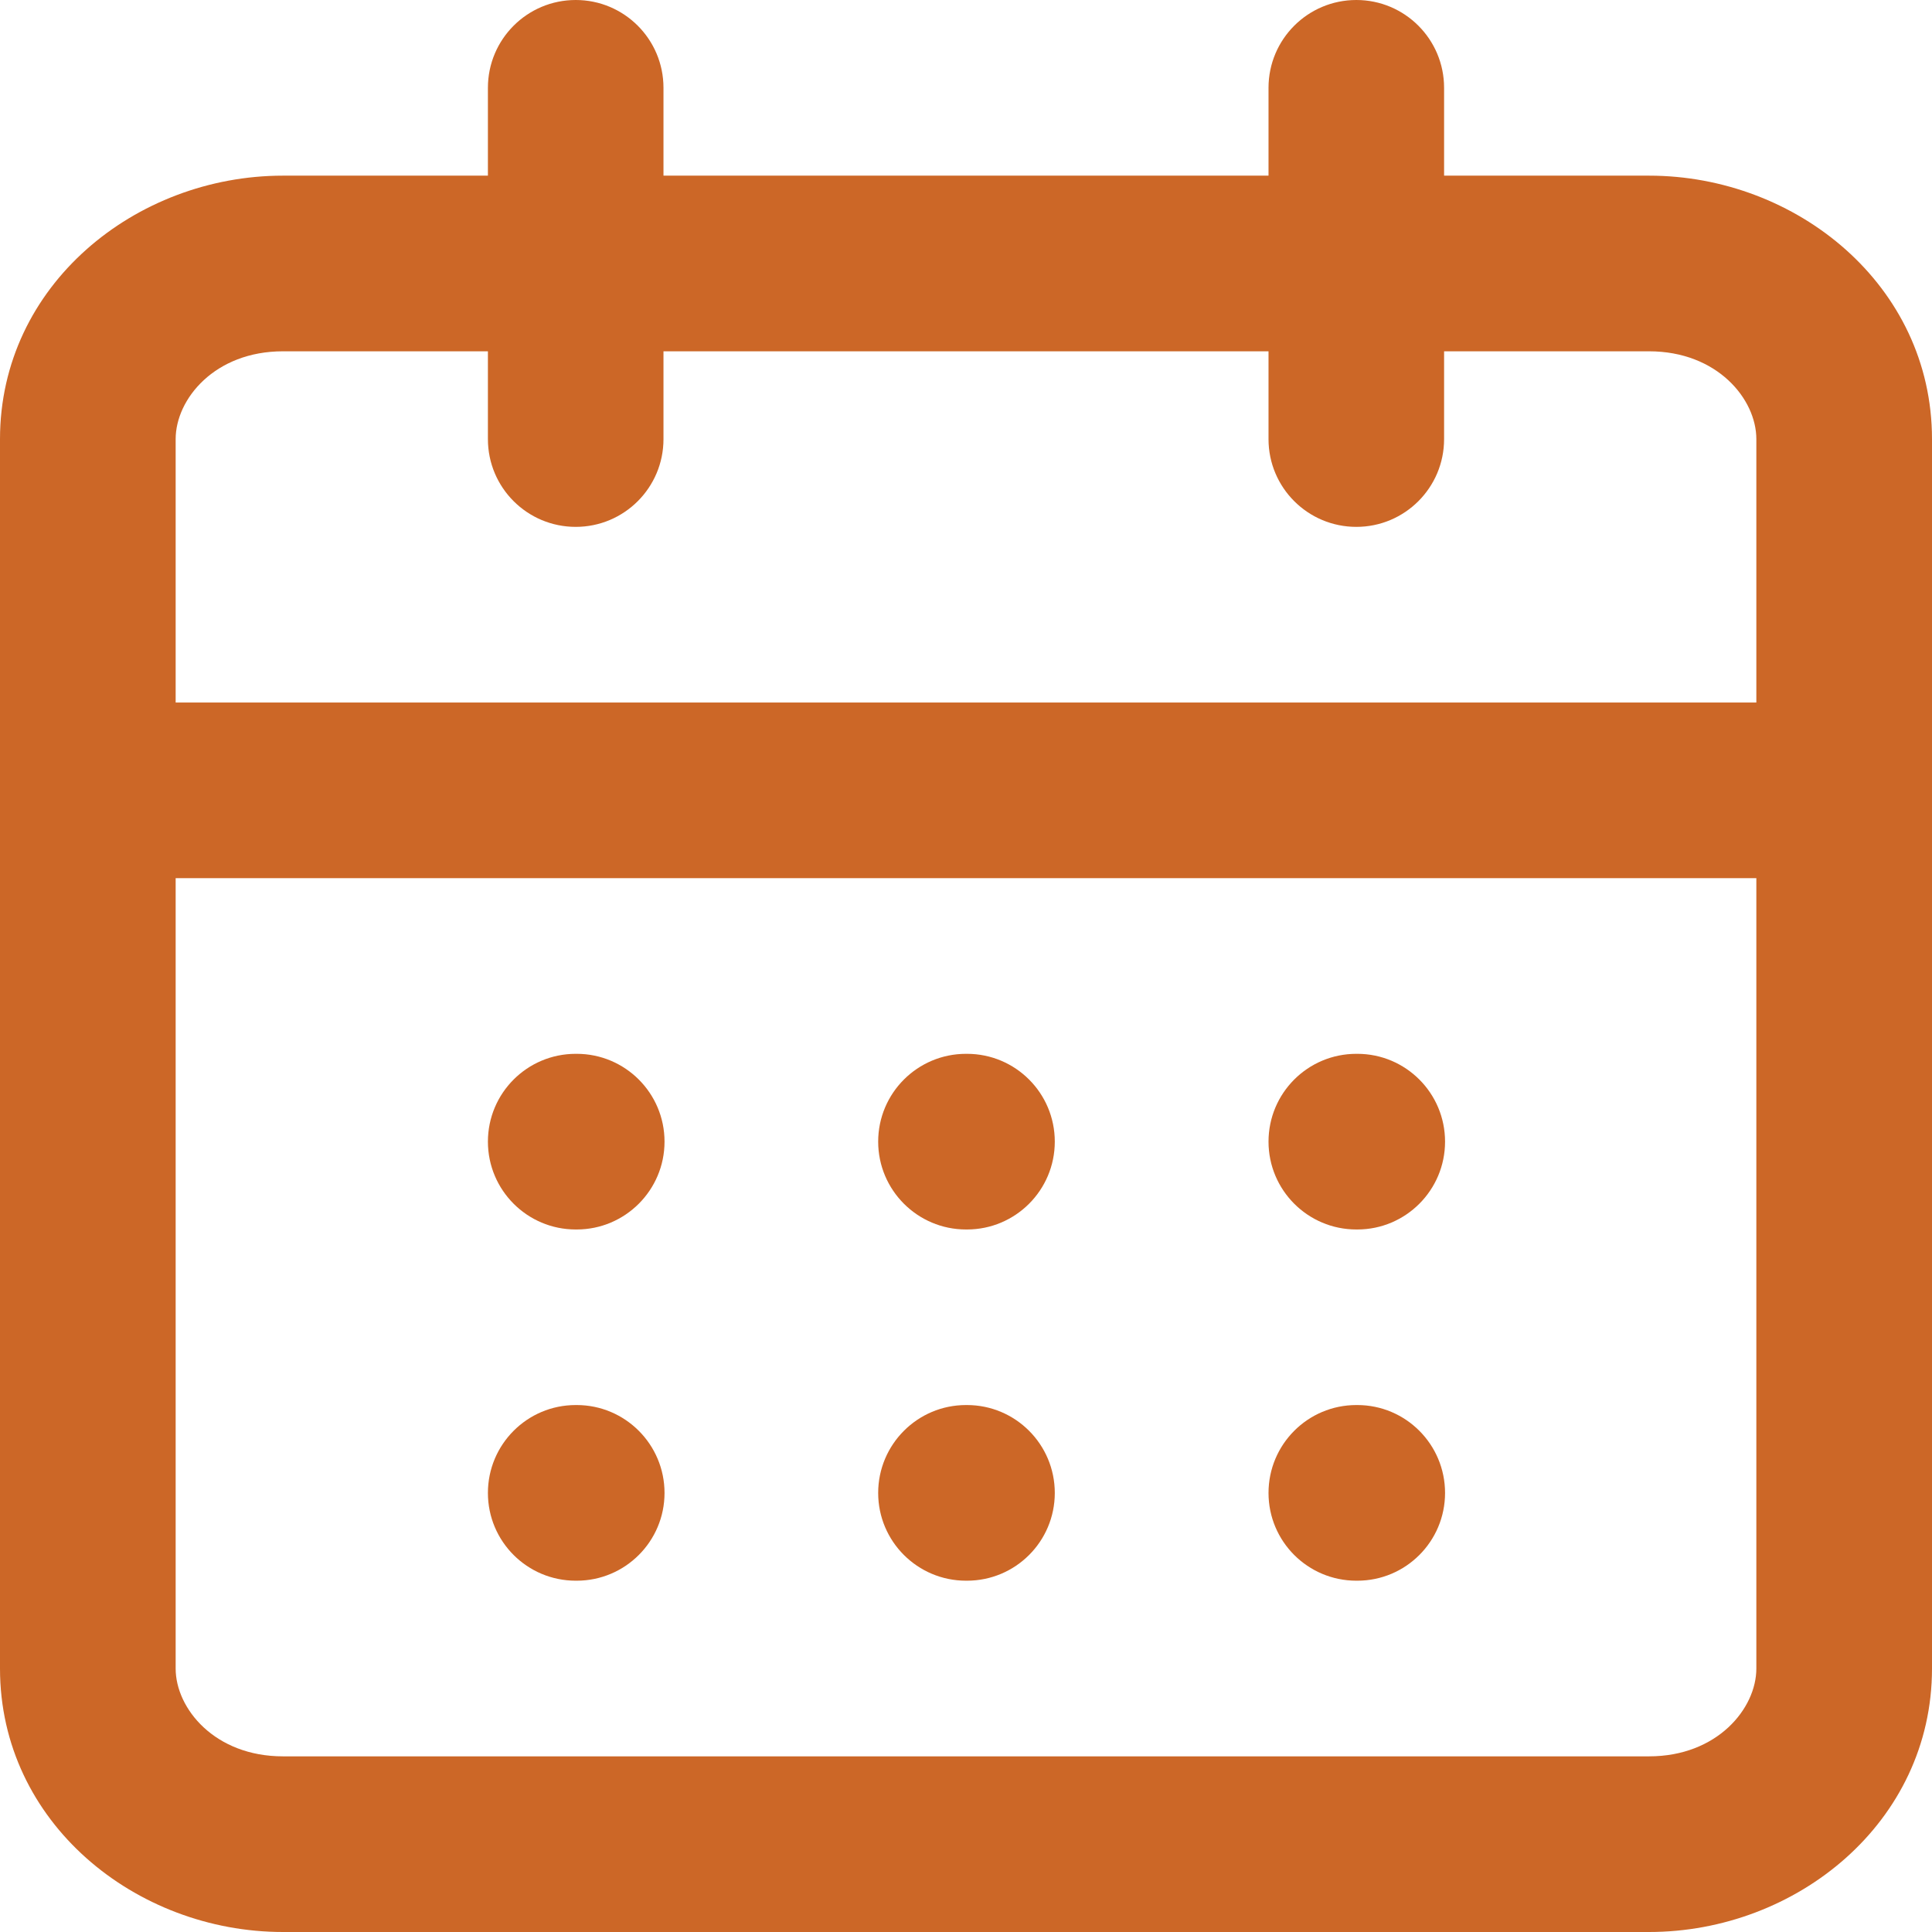 <svg width="24" height="24" viewBox="0 0 24 24" fill="none" xmlns="http://www.w3.org/2000/svg">
<path id="Vector (Stroke)" fill-rule="evenodd" clip-rule="evenodd" d="M7.152 0C7.754 0 8.242 0.488 8.242 1.091V2.182H15.758V1.091C15.758 0.488 16.246 0 16.849 0C17.451 0 17.939 0.488 17.939 1.091V2.182H20.485C22.315 2.182 24 3.542 24 5.455V20.727C24 22.64 22.315 24 20.485 24H3.515C1.685 24 0 22.64 0 20.727V5.455C0 3.542 1.685 2.182 3.515 2.182H6.061V1.091C6.061 0.488 6.549 0 7.152 0ZM6.061 4.364H3.515C2.668 4.364 2.182 4.957 2.182 5.455V8.727H21.818V5.455C21.818 4.957 21.332 4.364 20.485 4.364H17.939V5.455C17.939 6.057 17.451 6.545 16.849 6.545C16.246 6.545 15.758 6.057 15.758 5.455V4.364H8.242V5.455C8.242 6.057 7.754 6.545 7.152 6.545C6.549 6.545 6.061 6.057 6.061 5.455V4.364ZM21.818 10.909H2.182V20.727C2.182 21.224 2.668 21.818 3.515 21.818H20.485C21.332 21.818 21.818 21.224 21.818 20.727V10.909ZM6.061 14.182C6.061 13.579 6.549 13.091 7.152 13.091H7.164C7.766 13.091 8.255 13.579 8.255 14.182C8.255 14.784 7.766 15.273 7.164 15.273H7.152C6.549 15.273 6.061 14.784 6.061 14.182ZM10.909 14.182C10.909 13.579 11.398 13.091 12 13.091H12.012C12.615 13.091 13.103 13.579 13.103 14.182C13.103 14.784 12.615 15.273 12.012 15.273H12C11.398 15.273 10.909 14.784 10.909 14.182ZM15.758 14.182C15.758 13.579 16.246 13.091 16.849 13.091H16.861C17.463 13.091 17.951 13.579 17.951 14.182C17.951 14.784 17.463 15.273 16.861 15.273H16.849C16.246 15.273 15.758 14.784 15.758 14.182ZM6.061 18.546C6.061 17.943 6.549 17.454 7.152 17.454H7.164C7.766 17.454 8.255 17.943 8.255 18.546C8.255 19.148 7.766 19.636 7.164 19.636H7.152C6.549 19.636 6.061 19.148 6.061 18.546ZM10.909 18.546C10.909 17.943 11.398 17.454 12 17.454H12.012C12.615 17.454 13.103 17.943 13.103 18.546C13.103 19.148 12.615 19.636 12.012 19.636H12C11.398 19.636 10.909 19.148 10.909 18.546ZM15.758 18.546C15.758 17.943 16.246 17.454 16.849 17.454H16.861C17.463 17.454 17.951 17.943 17.951 18.546C17.951 19.148 17.463 19.636 16.861 19.636H16.849C16.246 19.636 15.758 19.148 15.758 18.546Z" fill="#CC6727"/>
</svg>
